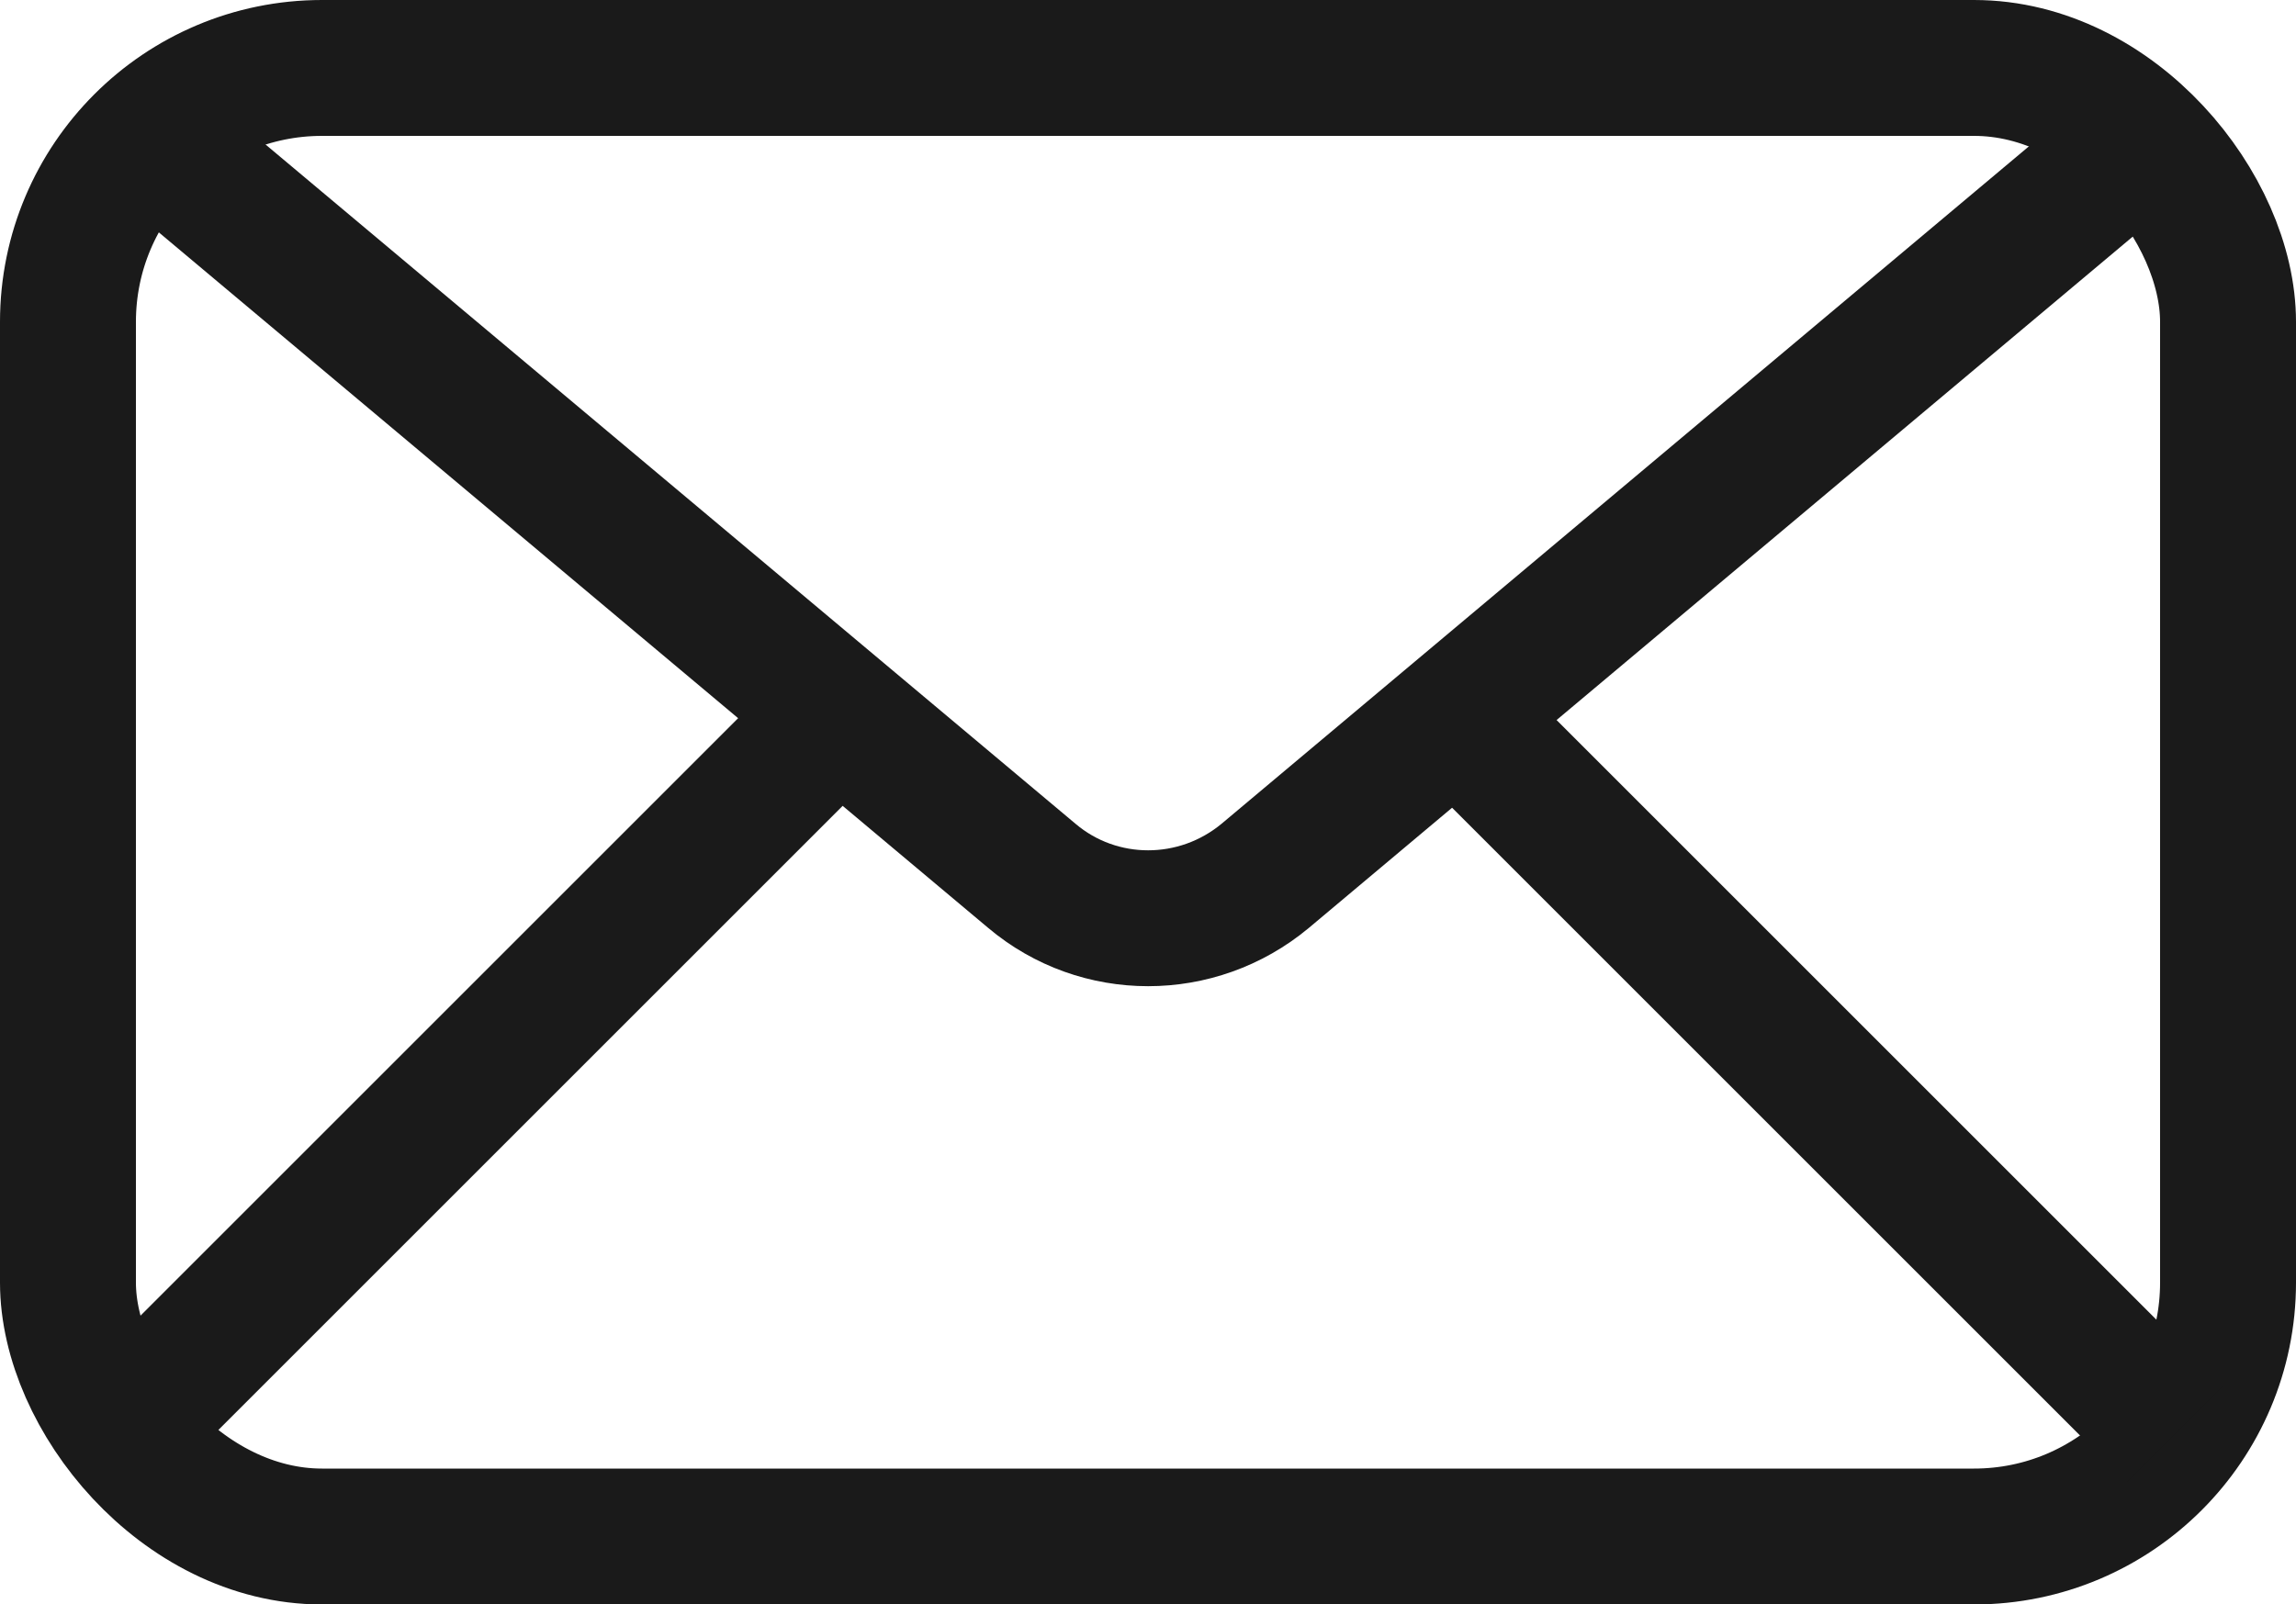 <?xml version="1.0" encoding="UTF-8"?><svg id="_レイヤー_2" xmlns="http://www.w3.org/2000/svg" viewBox="0 0 21.96 15.35"><defs><style>.cls-1{fill:none;stroke:#1a1a1a;stroke-miterlimit:10;stroke-width:1.3px;}</style></defs><g id="_デザイン"><g><rect class="cls-1" x=".65" y=".65" width="20.66" height="14.05" rx="2.43" ry="2.43"/><path class="cls-1" d="M1.43,1.3l8.44,7.08c.64,.54,1.58,.54,2.23,0L20.5,1.33"/><line class="cls-1" x1="8.02" y1="6.83" x2="1.13" y2="13.72"/><line class="cls-1" x1="13.91" y1="6.83" x2="20.8" y2="13.72"/></g></g></svg>